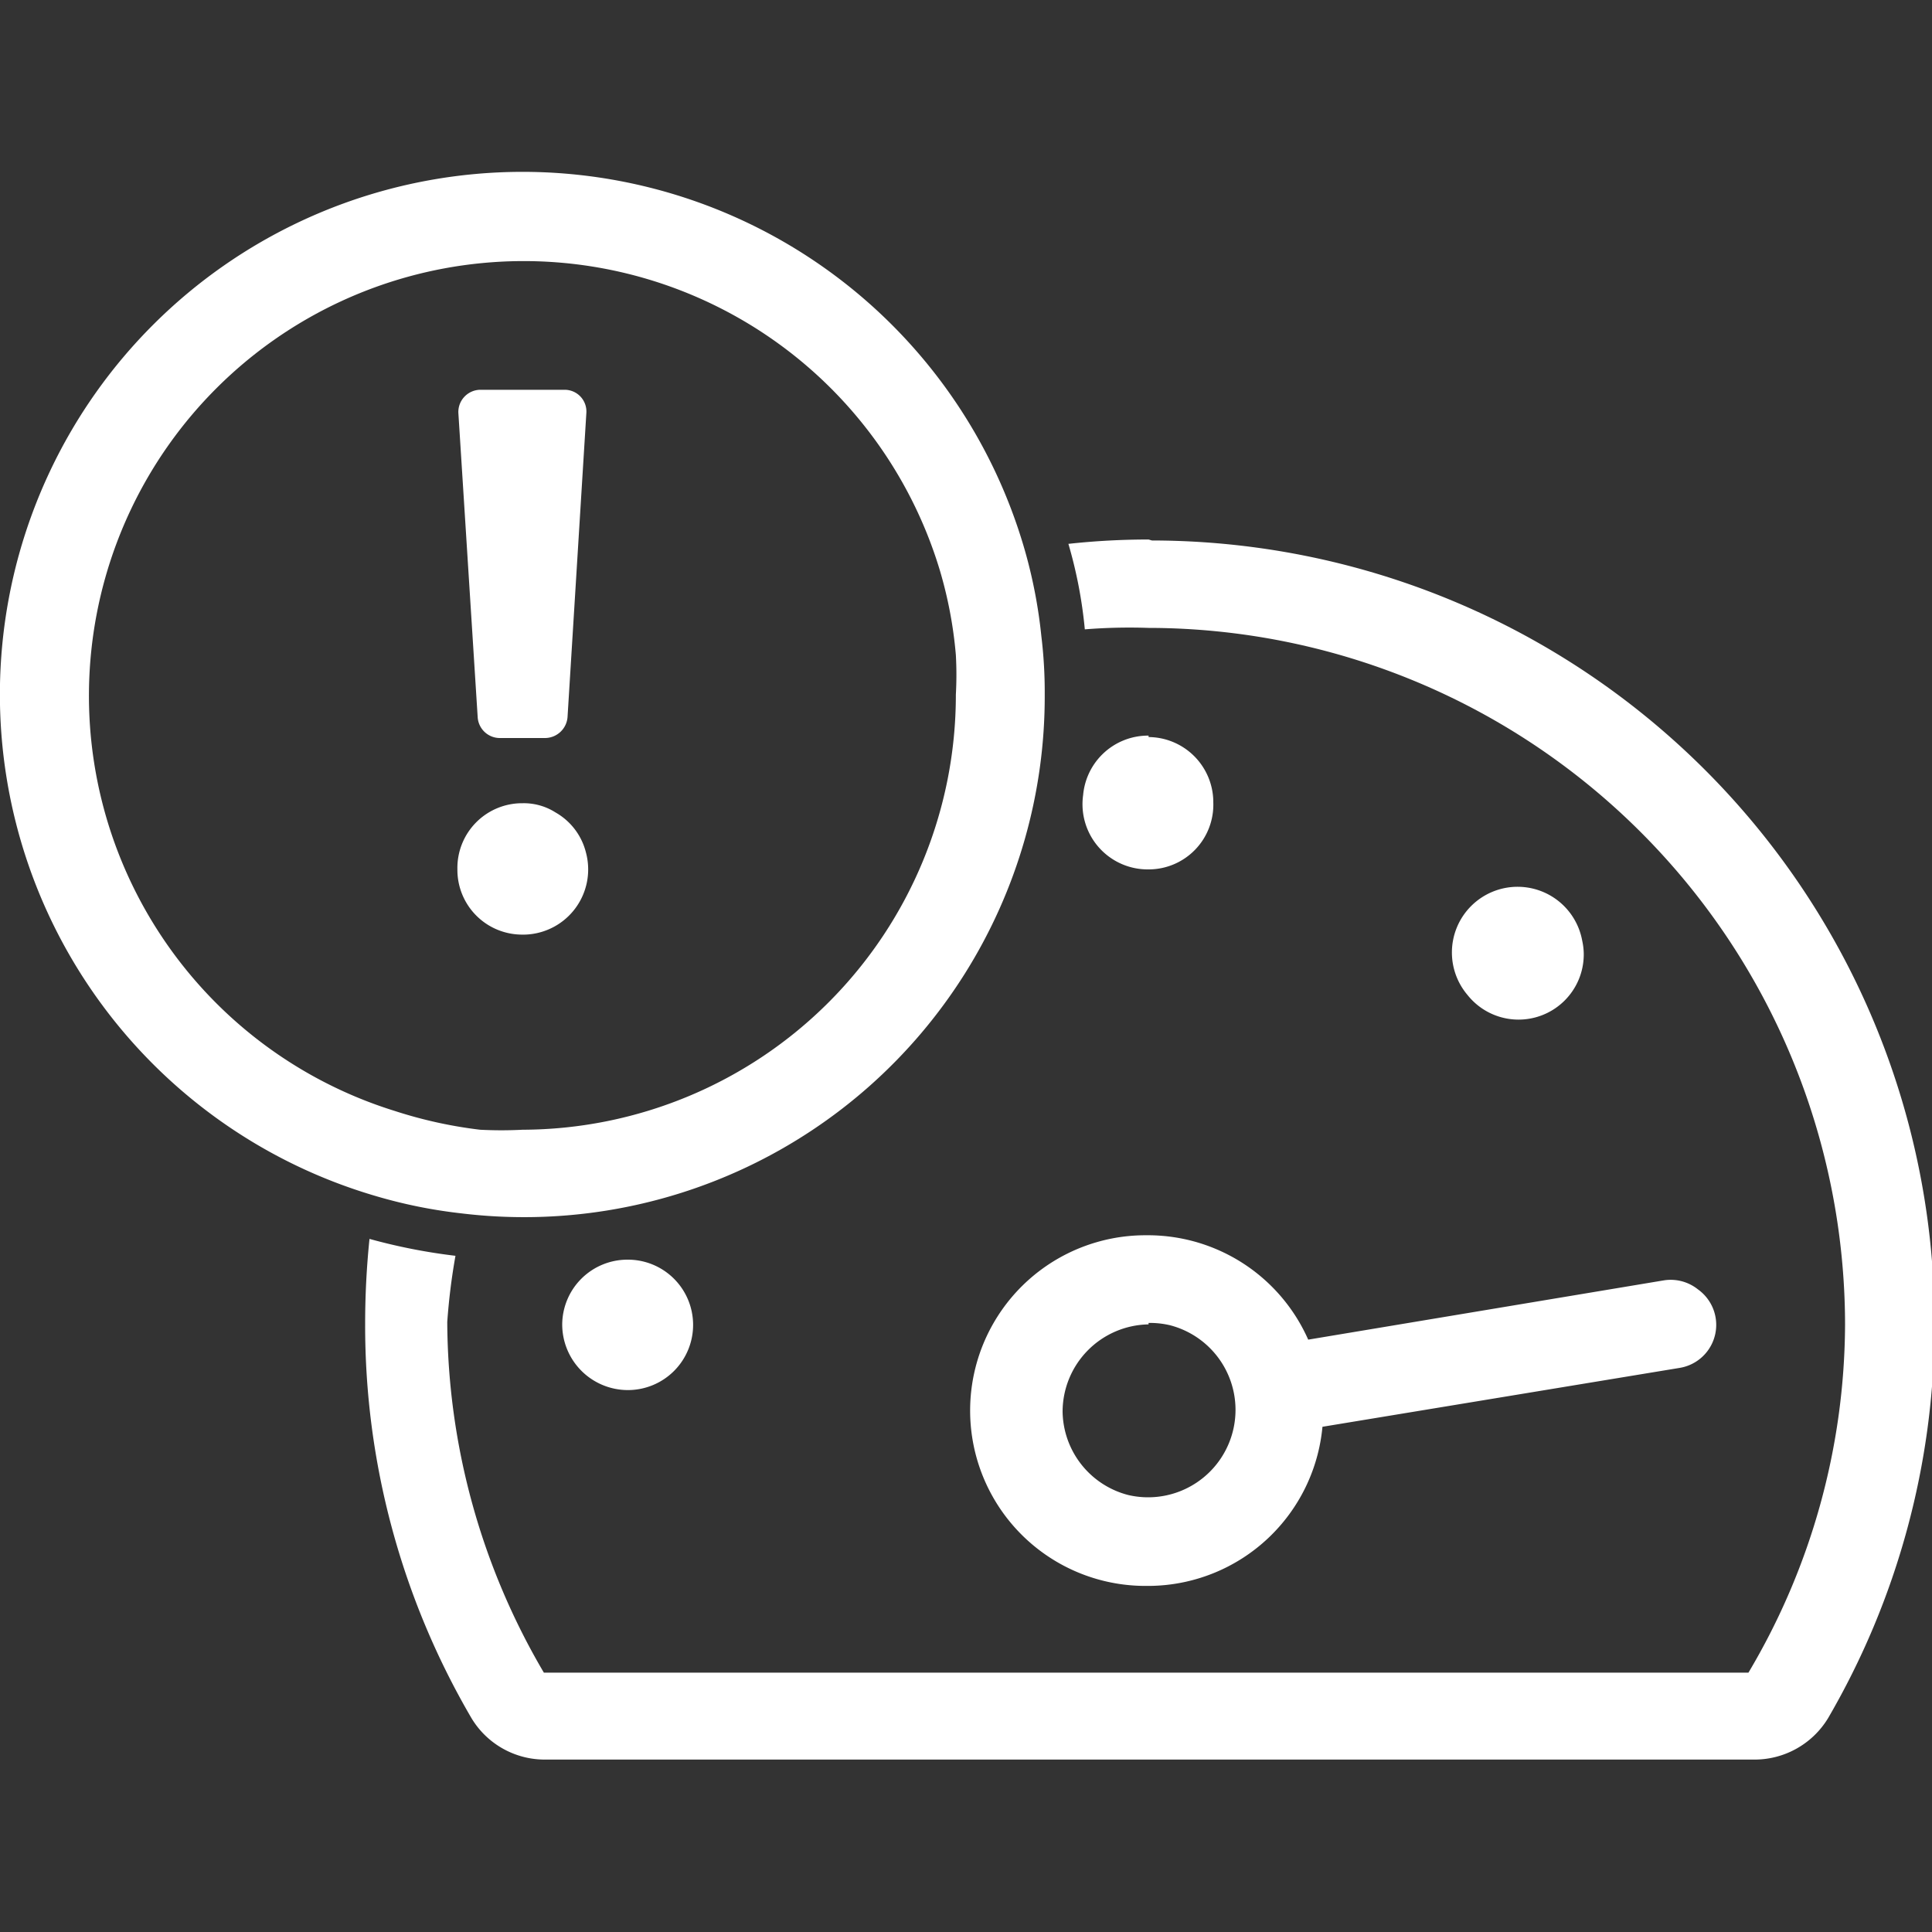 <?xml version="1.0" encoding="UTF-8"?>
<svg xmlns="http://www.w3.org/2000/svg" id="Compliance_Software" viewBox="0 0 40 40">
  <rect x="0" y="0" width="40" height="40" fill="#333333" stroke="none"/>
  <defs>
    <style>
      .cls-1 {
        fill: #fff;
      }
    </style>
  </defs>
  <g id="Risk_Assessment">
    <path class="cls-1" d="M13,26.08a1.35,1.35,0,1,0,1.35,1.34A1.35,1.35,0,0,0,13,26.08ZM23.78,15.26a1.35,1.35,0,1,0,1.34,1.35A1.35,1.35,0,0,0,23.78,15.26Zm7.65,3.15a1.35,1.35,0,1,0,1.36,1.36A1.36,1.36,0,0,0,31.43,18.41Zm3,8.13-7.38,1.23a3.63,3.63,0,1,0,.28,1.77l7.4-1.22a.9.9,0,0,0-.3-1.78ZM23.78,31a1.81,1.81,0,1,1,1.8-1.8A1.81,1.81,0,0,1,23.78,31ZM13,26.08a1.35,1.35,0,1,0,1.35,1.34A1.35,1.35,0,0,0,13,26.08ZM23.78,15.26a1.35,1.35,0,1,0,1.34,1.35A1.35,1.35,0,0,0,23.78,15.26Zm7.65,3.15a1.35,1.35,0,1,0,1.36,1.36A1.36,1.36,0,0,0,31.43,18.41Zm3,8.13-7.38,1.23a3.63,3.63,0,1,0,.28,1.77l7.4-1.22a.9.9,0,0,0-.3-1.78ZM23.78,31a1.81,1.81,0,1,1,1.8-1.8A1.81,1.81,0,0,1,23.78,31ZM13,26.08a1.35,1.35,0,1,0,1.35,1.34A1.35,1.35,0,0,0,13,26.08ZM23.78,15.26a1.35,1.35,0,1,0,1.34,1.35A1.35,1.35,0,0,0,23.78,15.26Zm7.65,3.15a1.35,1.35,0,1,0,1.36,1.36A1.36,1.36,0,0,0,31.43,18.41Zm3,8.13-7.38,1.23a3.63,3.63,0,1,0,.28,1.77l7.4-1.22a.9.9,0,0,0-.3-1.78ZM23.78,31a1.81,1.81,0,1,1,1.8-1.8A1.81,1.81,0,0,1,23.78,31Zm0-19.83a15.25,15.25,0,0,0-1.66.09,9.39,9.39,0,0,1,.34,1.77h0A11.67,11.67,0,0,1,23.78,13,14.44,14.44,0,0,1,38.2,27.42a14.2,14.2,0,0,1-2,7.21l-24.94,0a14.43,14.43,0,0,1-2-7.26A13,13,0,0,1,9.43,26h0a11.92,11.92,0,0,1-1.78-.35,17.14,17.14,0,0,0-.09,1.76,16.09,16.09,0,0,0,2.2,8.16,1.77,1.77,0,0,0,1.54.86h25a1.78,1.78,0,0,0,1.55-.86,16.22,16.22,0,0,0-14-24.38Zm0,21.63a3.57,3.57,0,0,0,3.56-3.29l7.4-1.22a.9.9,0,0,0-.3-1.78l-7.38,1.23a3.6,3.6,0,1,0-3.28,5.06Zm0-5.41A1.81,1.81,0,1,1,22,29.23,1.81,1.81,0,0,1,23.78,27.42Zm9-7.65a1.36,1.36,0,1,0-1.36,1.34A1.36,1.36,0,0,0,32.79,19.77Zm-7.67-3.16A1.35,1.35,0,1,0,23.78,18,1.34,1.34,0,0,0,25.12,16.61ZM13,28.78a1.35,1.35,0,1,0-1.36-1.36A1.36,1.36,0,0,0,13,28.78Zm21.48-2.24-7.38,1.23a3.63,3.63,0,1,0,.28,1.77l7.4-1.22a.9.9,0,0,0-.3-1.78ZM23.78,31a1.81,1.81,0,1,1,1.8-1.8A1.81,1.81,0,0,1,23.78,31Zm7.65-12.62a1.35,1.35,0,1,0,1.36,1.36A1.36,1.36,0,0,0,31.43,18.41Zm-7.65-3.15a1.35,1.35,0,1,0,1.34,1.35A1.35,1.35,0,0,0,23.78,15.26ZM13,26.08a1.35,1.35,0,1,0,1.35,1.34A1.35,1.35,0,0,0,13,26.08Zm21.48.46-7.38,1.23a3.63,3.63,0,1,0,.28,1.77l7.4-1.22a.9.9,0,0,0-.3-1.78ZM23.78,31a1.81,1.81,0,1,1,1.8-1.8A1.81,1.81,0,0,1,23.78,31Zm7.65-12.62a1.35,1.35,0,1,0,1.36,1.36A1.36,1.36,0,0,0,31.43,18.41Zm-7.65-3.15a1.35,1.35,0,1,0,1.34,1.35A1.35,1.35,0,0,0,23.78,15.26ZM13,26.08a1.35,1.35,0,1,0,1.35,1.34A1.35,1.35,0,0,0,13,26.08Zm0,0a1.35,1.35,0,1,0,1.35,1.34A1.35,1.35,0,0,0,13,26.08ZM23.78,15.26a1.35,1.35,0,1,0,1.34,1.35A1.35,1.35,0,0,0,23.78,15.26Zm7.65,3.15a1.35,1.35,0,1,0,1.36,1.36A1.36,1.36,0,0,0,31.43,18.41Zm3,8.13-7.38,1.23a3.63,3.63,0,1,0,.28,1.77l7.4-1.22a.9.9,0,0,0-.3-1.78ZM23.78,31a1.81,1.81,0,1,1,1.8-1.8A1.81,1.81,0,0,1,23.78,31ZM13,26.08a1.35,1.35,0,1,0,1.35,1.34A1.35,1.35,0,0,0,13,26.08Zm21.48.46-7.38,1.23a3.63,3.63,0,1,0,.28,1.77l7.4-1.22a.9.9,0,0,0-.3-1.78ZM23.78,31a1.81,1.81,0,1,1,1.8-1.8A1.81,1.81,0,0,1,23.78,31Zm0-15.77a1.35,1.35,0,1,0,1.34,1.35A1.35,1.35,0,0,0,23.78,15.26Zm7.65,3.15a1.35,1.35,0,1,0,1.36,1.36A1.36,1.36,0,0,0,31.43,18.41Z"></path>
    <g>
      <path class="cls-1" d="M11.5,16.82a1.22,1.22,0,0,0-.68-.19A1.34,1.34,0,0,0,9.47,18a1.34,1.34,0,0,0,1.35,1.35A1.34,1.34,0,0,0,12.17,18,1.32,1.32,0,0,0,11.5,16.82Zm.19-8.75H9.94a.46.46,0,0,0-.45.48l.4,6.3a.46.46,0,0,0,.45.43h.95a.47.47,0,0,0,.46-.43l.39-6.3A.45.45,0,0,0,11.69,8.07Zm-.19,8.75A15.22,15.22,0,0,0,9.92,19a1.35,1.35,0,1,0,1.58-2.17Zm0,0a1.22,1.22,0,0,0-.68-.19A1.34,1.34,0,0,0,9.47,18a1.34,1.34,0,0,0,1.35,1.35A1.34,1.34,0,0,0,12.17,18,1.32,1.32,0,0,0,11.5,16.82Zm.19-8.75H9.94a.46.46,0,0,0-.45.48l.4,6.3a.46.46,0,0,0,.45.43h.95a.47.47,0,0,0,.46-.43l.39-6.3A.45.45,0,0,0,11.69,8.07Zm-.19,8.75a1.22,1.22,0,0,0-.68-.19A1.34,1.34,0,0,0,9.47,18a1.34,1.34,0,0,0,1.35,1.35A1.34,1.34,0,0,0,12.17,18,1.32,1.32,0,0,0,11.5,16.82Zm.19-8.75H9.94a.46.46,0,0,0-.45.48l.4,6.3a.46.46,0,0,0,.45.43h.95a.47.47,0,0,0,.46-.43l.39-6.3A.45.45,0,0,0,11.69,8.07Z"></path>
      <path class="cls-1" d="M21.56,13.17a10.26,10.26,0,0,0-.34-1.77A10.82,10.82,0,1,0,7.77,24.76a10.28,10.28,0,0,0,1.77.36A10.78,10.78,0,0,0,21.63,14.38,9.6,9.6,0,0,0,21.56,13.17ZM10.82,23.39a8.51,8.51,0,0,1-.88,0A9.25,9.25,0,0,1,8.17,23,9,9,0,1,1,19.45,11.78a8.75,8.75,0,0,1,.34,1.78,7.38,7.38,0,0,1,0,.82A9,9,0,0,1,10.82,23.39Z"></path>
    </g>
  </g>
</svg>
